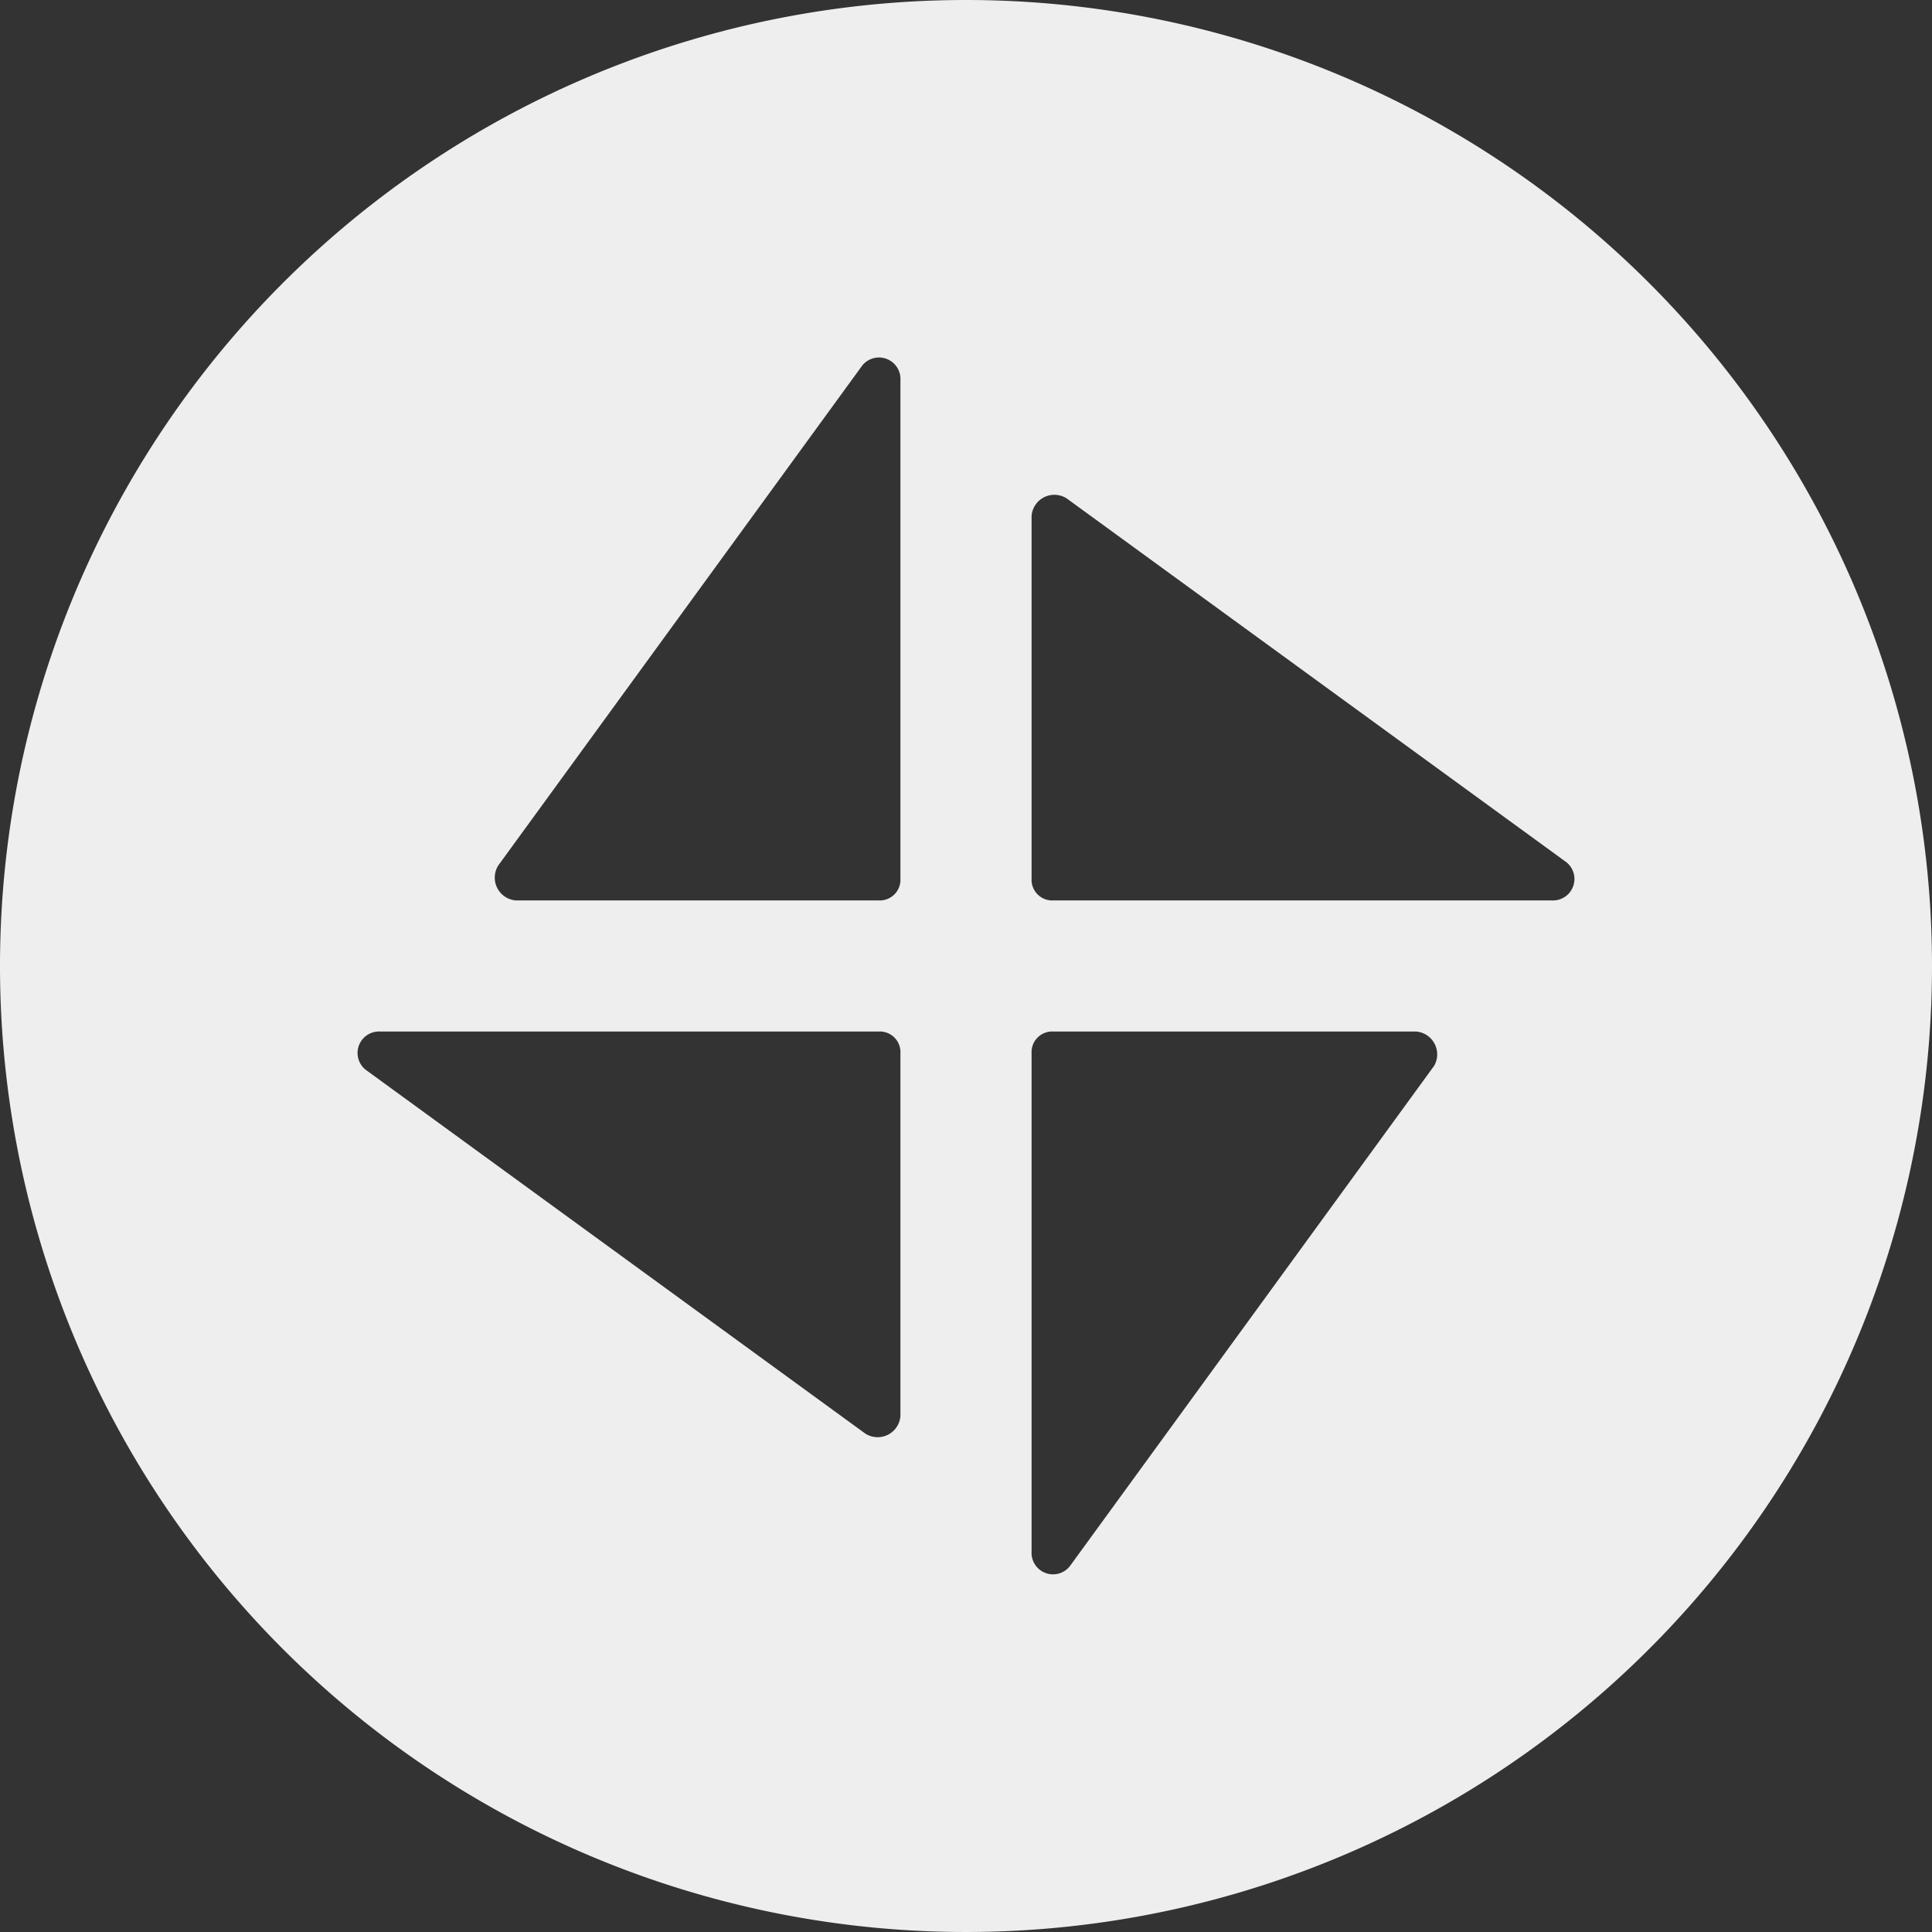 <svg xmlns="http://www.w3.org/2000/svg" xmlns:xlink="http://www.w3.org/1999/xlink" width="36" height="36" viewBox="0 0 36 36">
  <rect x="0" y="0" width="36" height="36" fill="#333333" stroke="none"/>
  <defs>
    <clipPath id="clip-path">
      <rect id="Rectangle_1133" data-name="Rectangle 1133" width="36" height="36" transform="translate(0 0)" fill="none"/>
    </clipPath>
  </defs>
  <g id="icon-axon" transform="translate(0 0)">
    <g id="Group_1510" data-name="Group 1510" clip-path="url(#clip-path)">
      <path id="Path_8748" data-name="Path 8748" d="M18,0A18,18,0,1,0,36,18,18,18,0,0,0,18,0M16.778,26.389a.426.426,0,0,1-.651.326L6.842,19.954a.4.4,0,0,1,.244-.733h9.285a.385.385,0,0,1,.407.408Zm0-10.018a.385.385,0,0,1-.407.407H9.611a.426.426,0,0,1-.326-.652l6.76-9.285a.4.4,0,0,1,.733.245Zm9.937,3.5-6.76,9.285a.4.4,0,0,1-.733-.244V19.629a.385.385,0,0,1,.407-.408h6.76a.427.427,0,0,1,.326.652m2.2-3.095H19.629a.385.385,0,0,1-.407-.407V9.611a.426.426,0,0,1,.651-.326l9.285,6.76a.4.4,0,0,1-.244.733" fill="#eee"/>
    </g>
  </g>
</svg>
